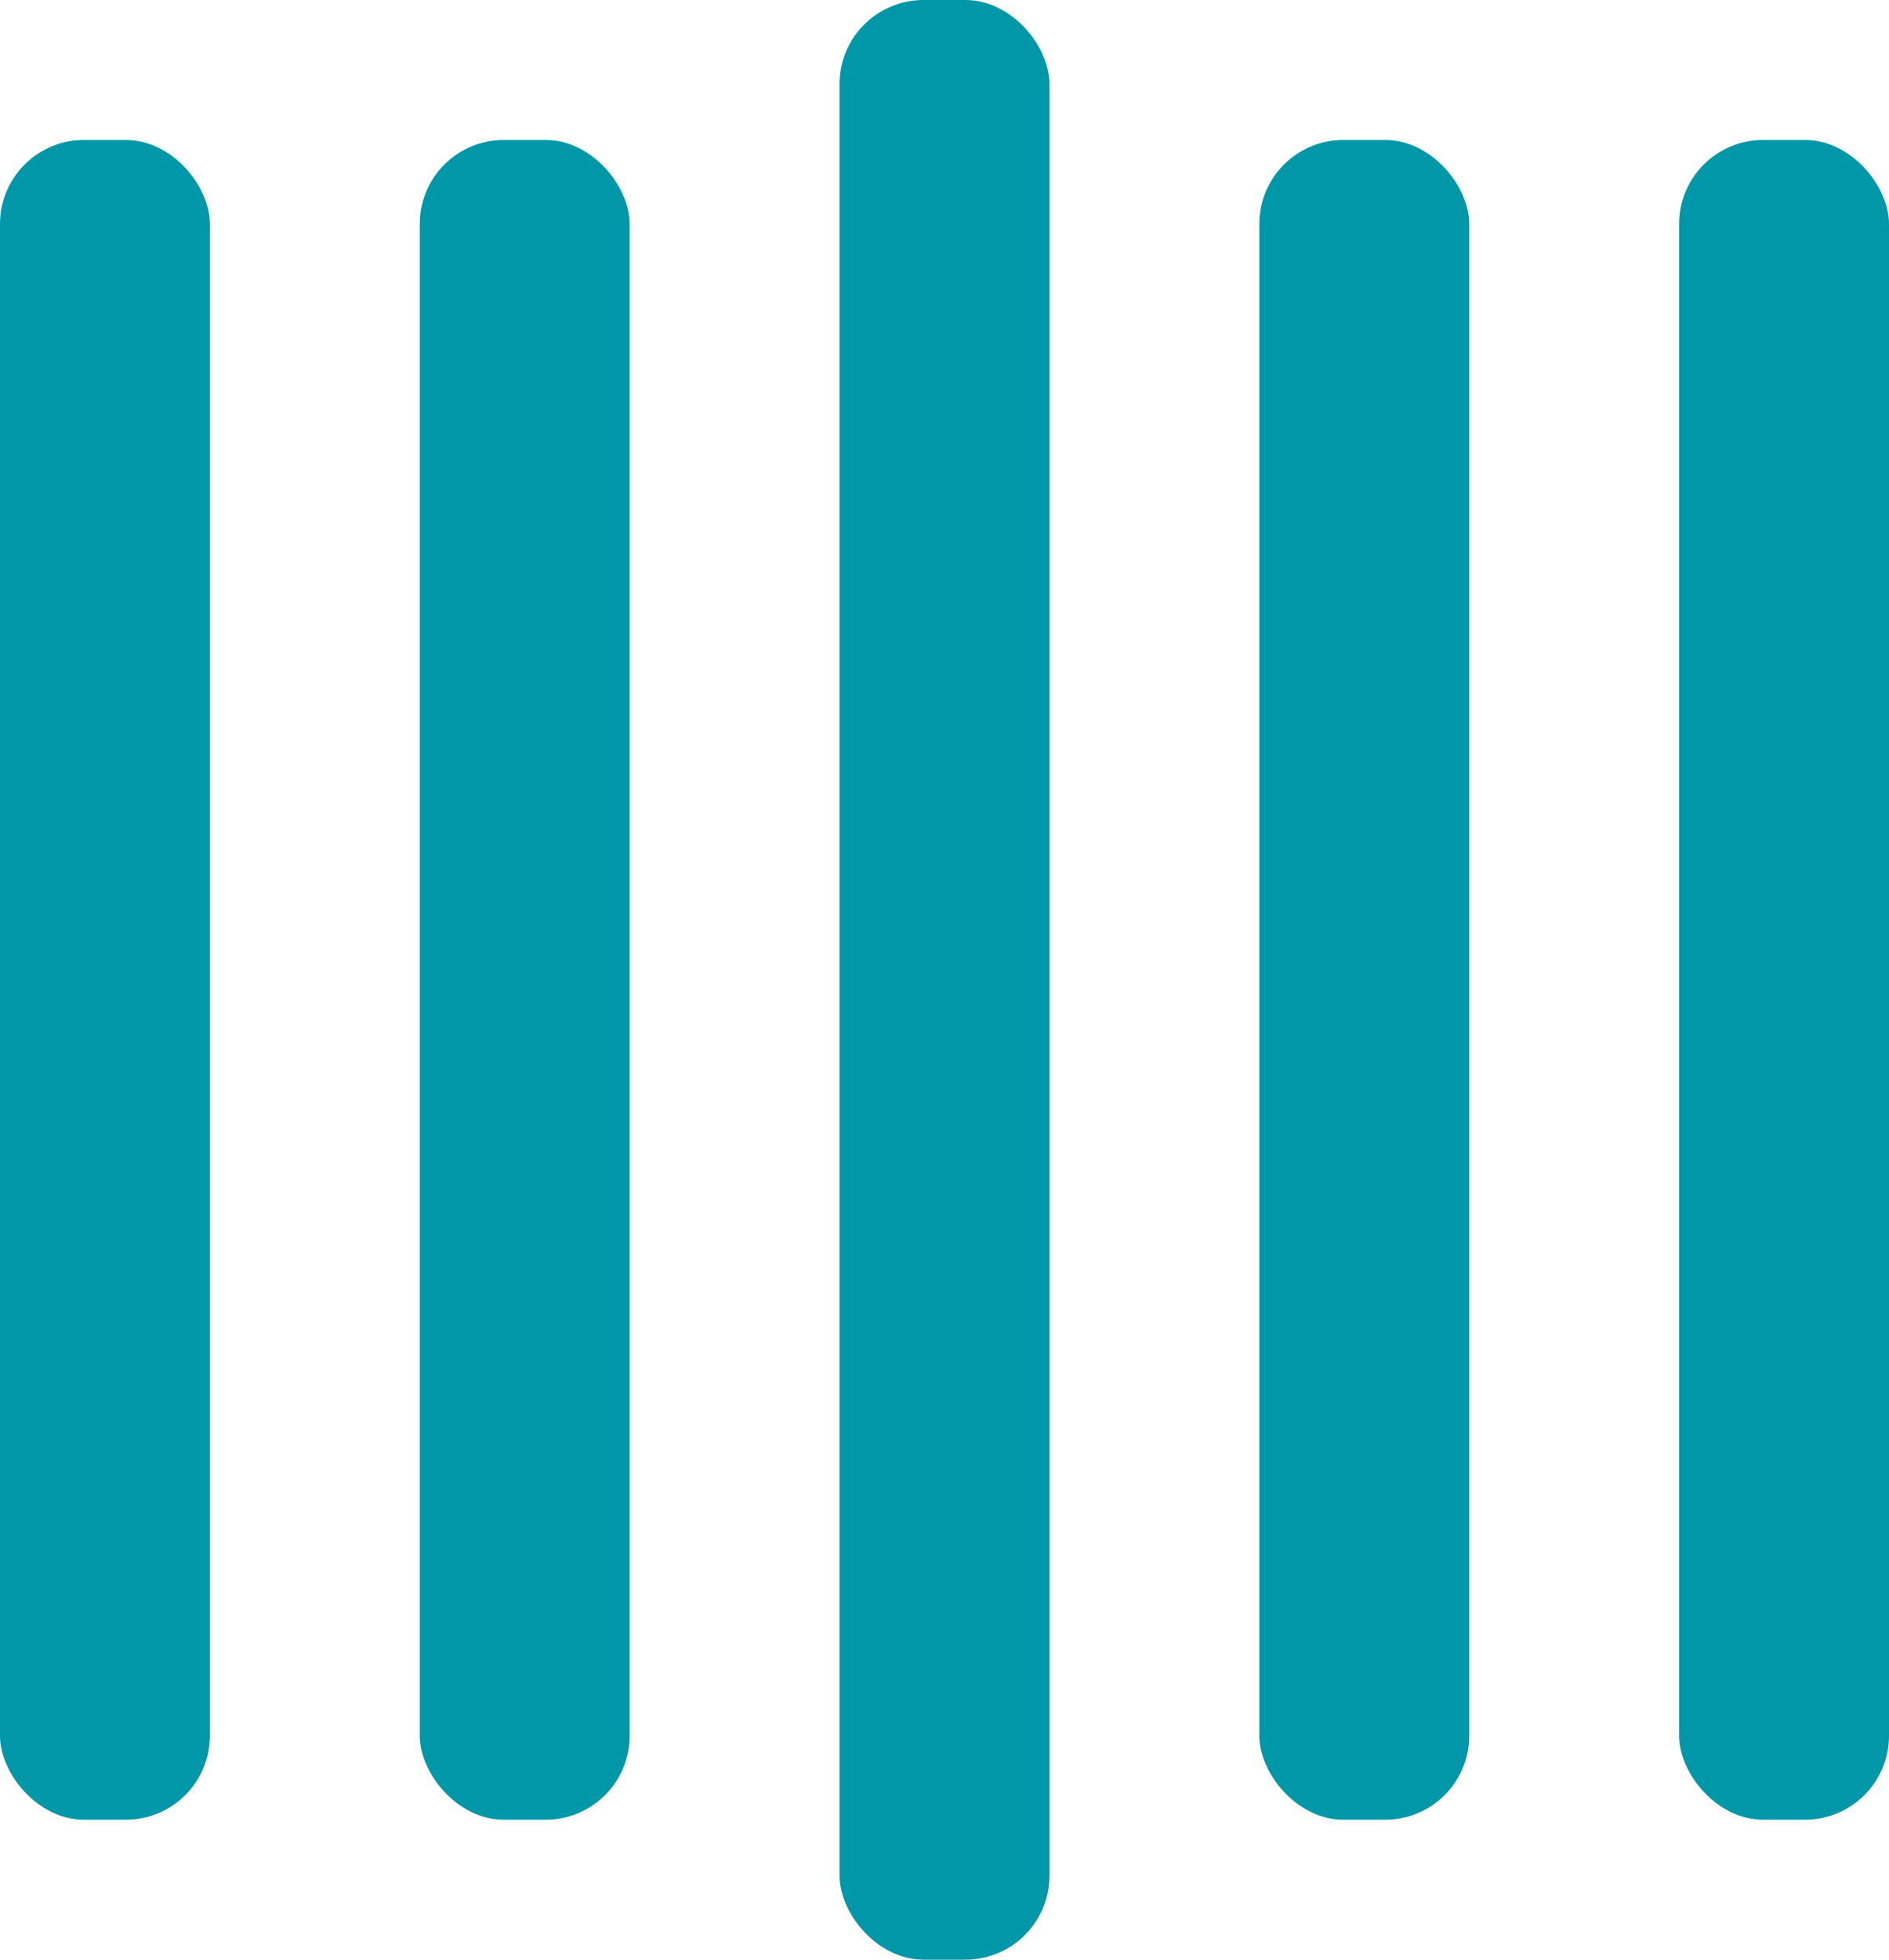 <svg width="135" height="140" viewBox="0 0 135 140" xmlns="http://www.w3.org/2000/svg" fill="#0097A9">
	<rect y="10" width="15" height="120" rx="6">
		<animate attributeName="height"
			begin="0.5s" dur="1s"
			values="120;110;100;90;80;70;60;50;40;140;120" calcMode="linear"
			repeatCount="indefinite" />
		<animate attributeName="y"
			begin="0.5s" dur="1s"
			values="10;15;20;25;30;35;40;45;50;0;10" calcMode="linear"
			repeatCount="indefinite" />
	</rect>
	<rect x="30" y="10" width="15" height="120" rx="6">
		<animate attributeName="height"
			begin="0.25s" dur="1s"
			values="120;110;100;90;80;70;60;50;40;140;120" calcMode="linear"
			repeatCount="indefinite" />
		<animate attributeName="y"
			begin="0.25s" dur="1s"
			values="10;15;20;25;30;35;40;45;50;0;10" calcMode="linear"
			repeatCount="indefinite" />
	</rect>
	<rect x="60" width="15" height="140" rx="6">
		<animate attributeName="height"
			begin="0s" dur="1s"
			values="120;110;100;90;80;70;60;50;40;140;120" calcMode="linear"
			repeatCount="indefinite" />
		<animate attributeName="y"
			begin="0s" dur="1s"
			values="10;15;20;25;30;35;40;45;50;0;10" calcMode="linear"
			repeatCount="indefinite" />
	</rect>
	<rect x="90" y="10" width="15" height="120" rx="6">
		<animate attributeName="height"
			begin="0.25s" dur="1s"
			values="120;110;100;90;80;70;60;50;40;140;120" calcMode="linear"
			repeatCount="indefinite" />
		<animate attributeName="y"
			begin="0.25s" dur="1s"
			values="10;15;20;25;30;35;40;45;50;0;10" calcMode="linear"
			repeatCount="indefinite" />
	</rect>
	<rect x="120" y="10" width="15" height="120" rx="6">
		<animate attributeName="height"
			begin="0.5s" dur="1s"
			values="120;110;100;90;80;70;60;50;40;140;120" calcMode="linear"
			repeatCount="indefinite" />
		<animate attributeName="y"
			begin="0.5s" dur="1s"
			values="10;15;20;25;30;35;40;45;50;0;10" calcMode="linear"
			repeatCount="indefinite" />
	</rect>
</svg>
